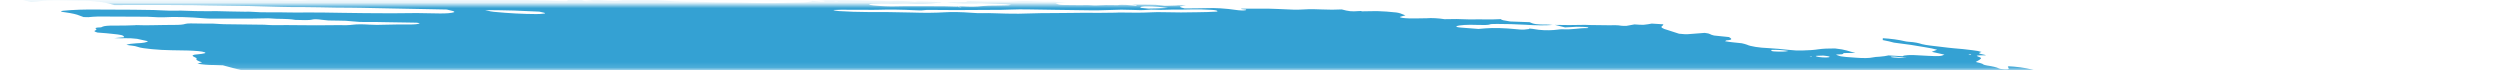 <svg width="463" height="13" viewBox="0 0 463 13" fill="none" xmlns="http://www.w3.org/2000/svg">
<mask id="mask0_618_1501" style="mask-type:alpha" maskUnits="userSpaceOnUse" x="0" y="0" width="463" height="13">
<rect y="0.867" width="462.536" height="12" fill="#C4C4C4"/>
</mask>
<g mask="url(#mask0_618_1501)">
<path d="M69.474 -1.672L70.605 -1.83L68.405 -2.057L69.459 -2.223C70.517 -2.221 71.887 -1.973 72.632 -2.105C72.723 -2.233 71.572 -2.274 71.278 -2.376C71.018 -2.48 70.806 -2.584 70.644 -2.686C71.22 -2.685 71.853 -2.66 72.506 -2.614C73.384 -2.537 74.245 -2.5 74.994 -2.506C76.527 -2.486 78.007 -2.506 79.673 -2.502L79.119 -2.81L81.266 -2.738C81.493 -2.714 81.765 -2.752 81.988 -2.723C83.849 -2.477 84.636 -2.611 85.53 -2.722C85.713 -2.751 85.933 -2.772 86.186 -2.786C88.668 -2.727 90.906 -2.383 93.142 -2.206C93.563 -2.161 93.966 -2.103 94.324 -2.036C95.101 -1.907 95.966 -1.801 96.839 -1.729C97.713 -1.657 98.566 -1.62 99.322 -1.623C100.993 -1.626 102.881 -1.54 104.804 -1.374C105.376 -1.319 105.948 -1.283 106.484 -1.268C107.02 -1.253 107.508 -1.259 107.917 -1.286L109.216 -1.11C109.78 -1.182 110.494 -1.221 111.316 -1.225C112.138 -1.23 113.051 -1.2 113.999 -1.137C115.009 -1.069 116.034 -1.023 117.082 -0.95C119.247 -0.812 121.353 -0.728 123.336 -0.7C126.289 -0.616 129.175 -0.552 132.154 -0.448C134.018 -0.397 135.834 -0.37 137.591 -0.365C139.696 -0.345 141.973 -0.25 144.312 -0.084C144.201 0.072 143.176 0.026 142.487 0.02C140.267 -0.005 137.994 -0.073 135.709 -0.123C134.68 -0.143 133.679 -0.15 132.712 -0.145C131.096 -0.152 129.392 -0.193 127.63 -0.269C124.846 -0.353 122.151 -0.393 119.573 -0.389C119.371 -0.383 119.186 -0.372 119.02 -0.356C118.986 -0.343 118.979 -0.326 119.001 -0.307C119.022 -0.288 119.071 -0.268 119.143 -0.249C119.215 -0.229 119.308 -0.211 119.412 -0.196C119.516 -0.181 119.628 -0.17 119.738 -0.163C120.762 -0.057 121.862 0.056 122.827 0.072C122.865 0.073 122.905 0.076 122.944 0.08C122.983 0.084 123.021 0.089 123.055 0.095C125.217 0.318 126.994 0.281 128.679 0.317C131.475 0.415 134.17 0.461 136.724 0.453C137.11 0.454 137.526 0.467 137.959 0.491C140.634 0.591 143.135 0.602 145.345 0.524C146.255 0.504 147.1 0.46 148.078 0.459C148.68 0.456 149.204 0.428 149.619 0.377C150.034 0.325 150.33 0.251 150.491 0.159C150.903 0.207 151.322 0.25 151.742 0.288C151.993 0.309 152.234 0.315 152.416 0.304C152.597 0.292 152.707 0.265 152.722 0.227C152.797 0.122 152.224 0.069 151.727 0.023C152.027 0.001 152.364 -0.013 152.732 -0.016C154.803 -0.04 157.025 -0.012 159.349 0.069C161.153 0.165 162.593 0.087 164.491 0.223C164.719 0.246 164.906 0.212 165.115 0.203C165.662 0.16 166.342 0.15 167.097 0.175C167.853 0.2 168.661 0.258 169.451 0.346C170.436 0.107 172.562 0.38 174.132 0.404C174.616 0.526 174.061 0.504 174.037 0.538C174.014 0.571 174.037 0.538 173.848 0.518C172.28 0.69 170.132 0.728 167.705 0.626C167.256 0.626 166.829 0.634 166.426 0.649C165.817 0.67 165.13 0.668 164.395 0.643C163.593 0.624 162.855 0.633 162.219 0.669C161.853 0.668 161.543 0.687 161.318 0.722C161.094 0.757 160.962 0.809 160.935 0.871C161.179 0.919 161.451 0.963 161.738 1.002C163.237 1.153 164.732 1.215 165.928 1.177C168.011 1.111 170.489 1.175 172.704 1.153C174.201 1.144 175.794 1.17 177.453 1.23C177.453 1.23 177.409 1.291 177.405 1.297C177.601 1.324 177.807 1.345 178.012 1.36C178.012 1.36 178.012 1.36 178.032 1.332C177.941 1.305 177.818 1.28 177.676 1.259L177.183 1.208C177.518 1.195 177.831 1.156 178.181 1.18C178.917 1.225 179.62 1.244 180.248 1.235C180.877 1.227 181.417 1.192 181.837 1.133C182.582 1.057 183.508 1.022 184.556 1.031C185.359 1.023 186.133 1.005 186.874 0.977C186.874 0.977 186.922 0.911 187.273 0.875C186.94 0.831 186.594 0.796 186.249 0.77C184.748 0.704 183.244 0.645 181.769 0.6C181.226 0.595 180.715 0.603 180.247 0.623C178.949 0.645 177.492 0.613 175.959 0.527C175.959 0.527 175.655 0.496 175.503 0.48C175.934 0.333 177.417 0.48 178.017 0.381C178.382 0.383 179.024 0.395 179.002 0.369C178.952 0.334 178.946 0.302 178.985 0.274C179.023 0.246 179.105 0.224 179.225 0.209C179.345 0.194 179.499 0.186 179.677 0.187C179.855 0.187 180.052 0.196 180.254 0.211C181.943 0.297 183.533 0.32 184.928 0.281C185.456 0.282 186.049 0.307 186.574 0.313C186.895 0.321 187.188 0.317 187.437 0.301C188.705 0.184 190.411 0.176 192.3 0.277C193.212 0.313 194.065 0.318 194.813 0.291C195.346 0.286 195.572 0.369 195.951 0.408L197.562 0.491L195.493 0.594C195.936 0.831 196.287 0.909 197.009 0.923C198.063 0.946 199.089 0.956 200.082 0.953C200.816 0.952 201.423 0.901 202.417 0.991C202.592 1.006 202.761 1.011 202.895 1.005C204.06 0.924 205.461 0.906 207.005 0.951C207.804 0.8 209.166 0.946 210.426 1.064C210.832 0.951 210.095 0.899 209.656 0.83C210.71 0.837 211.771 0.833 212.858 0.849C213.186 0.843 213.559 0.854 213.951 0.879C214.342 0.905 214.74 0.946 215.114 0.998C215.296 1.032 215.515 1.057 215.727 1.069C215.938 1.081 216.125 1.078 216.249 1.061C216.814 1.012 217.718 1.058 218.184 0.974C218.35 0.955 218.587 0.952 218.853 0.967C219.119 0.981 219.396 1.011 219.635 1.052C219.373 1.065 219.14 1.085 218.941 1.112C218.227 1.2 218.489 1.346 219.396 1.559C220.789 1.547 222.211 1.551 223.502 1.511C224.221 1.475 225.103 1.486 226.048 1.543C226.992 1.6 227.962 1.701 228.849 1.835C229.17 1.886 229.535 1.922 229.873 1.934C230.211 1.947 230.497 1.936 230.673 1.903C230.782 1.866 230.816 1.818 230.772 1.764L229.861 1.67C229.861 1.67 229.897 1.62 229.905 1.609L231.214 1.601C231.906 1.601 232.628 1.615 233.283 1.611C234.244 1.583 235.341 1.599 236.507 1.657C237.582 1.716 238.639 1.762 239.668 1.792C240.664 1.823 241.386 1.724 242.333 1.708C243.05 1.696 243.838 1.709 244.668 1.746C246.101 1.811 247.417 1.811 248.494 1.746C249.751 2.097 250.362 2.154 251.529 2.059L252.077 2.032L252.227 2.107L252.646 2.09C253.43 2.076 254.214 2.061 255.032 2.056C256.17 2.088 257.398 2.176 258.597 2.31C258.824 2.333 259.134 2.413 259.334 2.475C259.534 2.538 259.97 2.726 260.29 2.849C259.941 2.938 259.554 3.024 259.277 3.126C259.25 3.144 259.252 3.165 259.285 3.188C259.318 3.21 259.381 3.234 259.467 3.257C259.554 3.28 259.663 3.301 259.784 3.319C259.906 3.337 260.038 3.352 260.168 3.362C260.423 3.382 260.675 3.396 260.913 3.403C262.085 3.413 263.207 3.405 264.269 3.378C264.656 3.34 265.187 3.336 265.777 3.368C266.366 3.399 266.981 3.464 267.524 3.553C268.913 3.5 270.527 3.515 272.254 3.598C274.082 3.548 276.289 3.65 277.996 3.539C277.956 3.595 278.133 3.691 278.378 3.746C278.767 3.83 279.207 3.907 279.68 3.976L283.29 4.109C283.425 4.177 283.594 4.247 283.794 4.316C283.931 4.371 284.17 4.424 284.46 4.466C284.75 4.507 285.068 4.532 285.347 4.536C286.066 4.556 286.668 4.511 287.525 4.623C286.206 4.729 284.426 4.715 282.505 4.583C280.699 4.483 278.962 4.433 277.358 4.435C276.83 4.434 276.133 4.44 275.968 4.501C275.602 4.672 274.644 4.645 273.527 4.613C272.649 4.579 271.847 4.583 271.187 4.625C270.527 4.667 270.028 4.746 269.731 4.855C269.656 4.961 269.836 5.051 270.606 5.112L273.81 5.359C274.282 5.327 274.73 5.29 275.152 5.247C275.863 5.189 276.741 5.174 277.717 5.201C278.693 5.228 279.742 5.297 280.781 5.403C281.312 5.458 281.843 5.512 282.228 5.486C282.566 5.457 282.877 5.421 283.159 5.379C283.216 5.352 283.239 5.32 283.226 5.285C283.431 5.301 283.635 5.322 283.833 5.347C285.415 5.642 286.64 5.637 287.753 5.56C288.054 5.538 288.283 5.502 288.588 5.473C288.893 5.445 289.001 5.408 289.278 5.419C291.49 5.516 292.126 5.193 293.99 5.206C294.081 5.193 294.137 5.175 294.154 5.151C294.17 5.128 294.147 5.101 294.085 5.072C293.953 5.047 293.801 5.025 293.642 5.008C293.483 4.992 293.322 4.982 293.175 4.979C292.317 4.937 291.56 4.95 291.032 5.015C290.658 5.041 290.263 5.062 289.847 5.078L287.981 4.61C289.789 4.653 291.499 4.653 293.071 4.61C293.414 4.585 293.995 4.627 294.478 4.635L298.029 4.679C298.759 4.682 299.382 4.609 300.4 4.78C300.4 4.78 301.073 4.807 301.252 4.784C301.431 4.761 302.227 4.616 302.701 4.521C303.252 4.548 304.014 4.621 304.357 4.597C304.957 4.537 305.475 4.46 305.904 4.368L308.05 4.5C308.047 4.617 307.969 4.726 307.816 4.828C307.649 4.926 307.655 5.043 307.833 5.17C308.011 5.298 308.357 5.431 308.842 5.561L310.96 6.245C311.306 6.291 311.674 6.321 312.015 6.333C312.357 6.345 312.654 6.337 312.868 6.31C313.779 6.231 314.8 6.169 315.712 6.09C316.887 6.211 316.585 6.407 317.44 6.578L320.209 6.864C320.631 7.128 321.061 7.382 319.777 7.47C319.522 7.486 319.694 7.587 319.46 7.629C320.459 7.827 321.557 7.887 322.569 8.009C322.968 8.097 323.302 8.19 323.554 8.284C323.831 8.425 324.393 8.569 325.117 8.685C325.842 8.801 326.672 8.88 327.428 8.904C328.696 8.978 329.994 9.09 331.264 9.234C331.698 9.284 332.144 9.32 332.572 9.341C333 9.361 333.4 9.365 333.745 9.352C334.974 9.329 336.014 9.252 336.798 9.123C337.573 9.015 338.618 8.962 339.838 8.971C341.924 9.186 342.345 9.51 343.607 9.796L341.427 9.828C341.347 9.939 341.492 10.079 340.598 10.077C339.704 10.074 340.157 10.181 340.447 10.288C340.549 10.342 340.749 10.398 341.012 10.445C341.274 10.493 341.584 10.53 341.889 10.55L343.745 10.688C344.404 10.74 345.041 10.762 345.586 10.752C346.132 10.742 346.566 10.7 346.84 10.63C347.154 10.564 347.587 10.52 348.114 10.499C348.785 10.445 349.336 10.365 349.749 10.261L352.369 10.412C352.481 10.308 352.841 10.235 353.388 10.206C353.936 10.176 354.638 10.192 355.375 10.25L357.141 10.343C359.105 10.444 359.536 10.411 360.111 10.117L357.756 9.594C358.098 9.456 358.429 9.335 358.759 9.214C358.172 9.041 357.39 8.878 356.49 8.741C355.651 8.593 354.788 8.451 353.904 8.313C352.946 8.172 351.934 8.05 350.744 7.892C350.536 7.84 350.234 7.75 349.849 7.662C349.463 7.577 349.06 7.494 348.642 7.412C348.722 7.301 348.793 7.201 348.641 7.072C349.373 7.113 350.131 7.185 350.844 7.281C351.557 7.378 352.204 7.496 352.726 7.624C352.813 7.647 352.921 7.668 353.041 7.687C353.161 7.706 353.291 7.721 353.422 7.732C354.71 7.811 355.325 7.976 355.955 8.178C356.378 8.281 356.925 8.373 357.518 8.441C358.656 8.558 359.77 8.709 360.858 8.839C361.191 8.882 361.537 8.918 361.882 8.944C363.019 9.029 364.164 9.147 365.258 9.292C365.615 9.329 365.957 9.378 366.257 9.435C366.556 9.492 366.804 9.555 366.979 9.619C366.708 9.689 366.562 9.778 366.55 9.879C366.502 9.946 367.301 10.082 367.679 10.181C368.056 10.28 367.316 10.233 367.064 10.243C366.033 10.262 365.842 10.302 366.459 10.521C366.666 10.59 366.803 10.659 366.862 10.723C366.921 10.788 366.9 10.847 366.802 10.897C366.656 11.103 366.21 11.272 365.904 11.473C366.379 11.606 367.174 11.747 367.261 11.912C367.302 11.948 367.39 11.987 367.518 12.024C367.646 12.062 367.81 12.099 368 12.131C368.499 12.201 368.953 12.284 369.327 12.374C369.7 12.464 369.983 12.559 370.153 12.652C370.209 12.69 370.344 12.73 370.531 12.765C370.717 12.8 370.942 12.826 371.16 12.839C371.42 12.855 371.653 12.853 371.811 12.833C371.969 12.814 372.039 12.779 372.007 12.735C372.014 12.653 371.979 12.568 371.904 12.48C371.948 12.419 371.991 12.357 371.819 12.256C372.597 12.293 373.413 12.367 374.179 12.47C374.945 12.574 375.633 12.702 376.166 12.841C376.755 12.986 377.299 13.137 377.952 13.306C377.817 13.495 377.817 13.495 379.208 13.83L386.582 13.993L388.094 14.214C389.503 14.408 389.839 14.394 390.724 14.295L391.32 14.201C392.572 14.33 394.013 14.478 394.796 14.237C395.05 14.394 395.216 14.447 395.158 14.471C394.784 14.704 394.135 14.901 393.236 15.055C393.007 15.091 392.845 15.146 392.578 15.178C391.717 15.36 391.517 15.641 392.019 15.963C392.269 16.105 392.631 16.252 393.095 16.396C392.416 16.597 391.517 16.764 390.422 16.891C389.493 16.99 388.727 17.122 388.148 17.284C387.628 17.447 386.848 17.57 385.855 17.645C385.351 17.677 384.984 17.739 384.789 17.827C384.731 18.065 384.864 18.319 385.186 18.585C385.246 18.666 385.418 18.753 385.689 18.84C385.959 18.927 386.319 19.011 386.743 19.086C386.743 19.086 386.946 19.142 387.044 19.177C387.126 19.464 386.82 19.718 386.148 19.92C386.038 19.978 385.813 20.019 385.497 20.04C385.18 20.061 384.785 20.061 384.353 20.04C383.442 20.006 382.59 20.001 381.708 19.982C380.757 19.955 379.92 19.976 379.284 20.044C378.648 20.112 378.237 20.224 378.094 20.368C378.085 20.409 378.057 20.448 378.011 20.485C377.984 20.504 377.97 20.524 377.968 20.546L379.993 21.017L377.702 21.205C377.567 21.395 378.667 21.508 379.218 21.648L378.878 21.727C378.439 21.771 377.848 21.686 377.313 21.637L376.782 21.582L376.718 21.671C376.388 21.793 375.182 21.656 374.712 21.745C374.241 21.834 374.577 21.934 375.282 22.031C375.772 22.103 376.298 22.16 376.821 22.198C377.343 22.236 377.849 22.255 378.3 22.252C378.569 22.243 378.792 22.221 378.956 22.189C379.907 22.05 380.958 21.931 382.1 21.832C382.976 21.743 384.073 21.705 385.314 21.721C385.678 21.715 386.117 21.736 386.554 21.781C386.991 21.826 387.398 21.892 387.703 21.968L388.346 21.98C388.346 21.98 388.697 22.058 388.648 22.071C388.403 22.302 388.687 22.585 389.458 22.877L388.788 22.904C387.83 22.877 388.437 23.053 388.294 23.139C387.614 23.123 386.729 23.05 386.407 23.16L385.924 23.152L386.113 23.171L386.343 23.135L387.243 23.3C386.817 23.327 386.508 23.361 386.131 23.376C385.922 23.389 385.757 23.412 385.643 23.443C385.53 23.475 385.471 23.514 385.471 23.559C385.472 23.628 385.36 23.686 385.145 23.728C384.93 23.769 384.62 23.793 384.243 23.797C383.794 23.798 383.537 23.873 383.274 23.9L384.418 24.352C384.418 24.352 383.849 24.294 384.159 24.373L384.198 24.318L384.891 24.431C385.39 24.53 385.74 24.554 386.034 24.483C386.329 24.412 386.262 24.506 386.404 24.479C386.352 24.552 386.031 24.602 385.756 24.645C385.438 24.679 385.079 24.704 384.685 24.72C385.395 25.038 385.429 25.048 384.392 25.132C383.355 25.216 383.713 25.343 382.845 25.36C381.977 25.378 382.964 25.594 383.545 25.636C383.975 25.663 384.414 25.706 384.832 25.762C385.249 25.817 385.635 25.884 385.962 25.957L385.788 26.201C385.533 26.181 385.277 26.155 385.03 26.123C384.189 25.989 383.424 25.862 382.676 25.94L383.032 26.126L380.422 26.018C380.49 26.158 380.888 26.317 381.532 26.461C381.435 26.541 381.375 26.624 381.354 26.712C381.31 26.773 381.052 26.734 380.885 26.741C380.287 26.751 379.796 26.793 379.456 26.862C379.116 26.931 378.936 27.025 378.934 27.137C378.866 27.232 379.785 27.428 380.36 27.421C381.794 27.44 383.346 27.513 384.93 27.636C385.895 27.652 386.032 27.403 387.621 27.573C387.652 27.688 387.449 27.781 387.041 27.838C386.633 27.895 386.043 27.913 385.36 27.889C385.748 28.144 387.899 28.211 387.995 28.477C387.459 28.458 386.886 28.414 386.333 28.349C385.78 28.283 385.265 28.199 384.84 28.104C384.749 28.081 384.634 28.059 384.506 28.042C384.378 28.024 384.241 28.011 384.109 28.003C383.976 27.995 383.852 27.993 383.747 27.998C383.643 28.002 383.562 28.012 383.511 28.027C383.809 28.123 384.137 28.235 384.51 28.339C384.884 28.443 384.974 28.488 385.243 28.51C387.254 28.717 388.209 29.091 389.948 29.336C390.404 29.383 390.46 29.532 390.065 29.515C389.689 29.498 389.349 29.5 389.082 29.521C388.816 29.542 388.633 29.581 388.555 29.634C388.264 29.695 387.9 29.744 387.475 29.779C389.258 30.162 391.385 30.501 393.655 30.763C394.085 30.814 394.533 30.846 394.934 30.853C396.201 30.853 397.546 30.884 398.941 30.943C399.436 30.96 399.893 30.958 400.288 30.939C401.582 30.893 402.61 30.993 403.549 31.275L405.104 31.722C405.052 31.794 404.792 31.875 404.591 31.986L405.805 32.224L415.071 31.675L416.932 32.207L419.599 32.177C419.804 32.193 420.009 32.214 420.206 32.24C420.745 32.397 421.167 32.548 421.753 32.698C422.338 32.848 423.383 32.866 424.113 33.043C424.842 33.219 425.572 33.223 426.474 33.328C426.559 33.465 426.471 33.588 426.217 33.69C426.134 33.806 425.675 33.879 425.596 33.99C425.605 34.102 425.434 34.198 425.1 34.268C424.766 34.337 424.279 34.38 423.683 34.39C422.013 34.629 420 34.8 417.704 34.896C417.502 34.903 417.335 34.919 417.212 34.944C417.09 34.968 417.015 35 416.992 35.038C416.995 35.147 416.842 35.241 416.544 35.314C416.246 35.386 415.81 35.435 415.269 35.457C415.124 35.462 415.016 35.475 414.956 35.497C414.75 35.511 414.601 35.537 414.521 35.573C414.442 35.609 414.435 35.655 414.503 35.704C414.57 35.754 414.708 35.806 414.904 35.856C415.1 35.906 415.348 35.952 415.623 35.989C416.021 36.05 416.428 36.108 416.843 36.163C416.819 36.196 416.408 36.202 416.468 36.232C416.63 36.328 416.668 36.418 416.578 36.495C416.488 36.571 416.273 36.633 415.949 36.674L418.164 37.452C419.508 37.56 420.827 37.742 421.87 37.965C421.871 38.002 421.811 38.032 421.696 38.054C421.58 38.076 421.413 38.088 421.212 38.089C420.671 38.105 420.161 38.136 419.578 38.153C419.222 38.166 418.926 38.195 418.707 38.238C418.487 38.281 418.349 38.337 418.301 38.404L419.601 38.693C419.184 38.763 418.875 38.797 418.6 38.84C418.756 38.931 419.024 39.026 419.384 39.115C419.743 39.205 420.185 39.289 420.674 39.359C420.805 39.373 420.939 39.384 421.067 39.39C421.196 39.396 421.317 39.398 421.422 39.394C422.429 39.295 423.607 39.47 424.751 39.636C425.895 39.802 426.517 39.901 427.361 40.03L428.977 40.048C429.386 40.109 429.751 40.18 430.043 40.257C430.335 40.334 430.545 40.413 430.658 40.49C430.57 40.612 429.804 40.545 429.347 40.557C428.263 40.634 426.838 40.617 425.309 40.511C424.929 40.472 424.54 40.504 424.171 40.508C423.375 40.523 422.61 40.548 421.879 40.582C421.398 40.614 420.949 40.653 420.533 40.7C420.422 40.856 422.169 40.976 421.178 41.053C421.519 41.088 421.647 41.137 421.822 41.12C422.947 41.221 424.054 41.271 425.017 41.264C426.865 41.242 428.963 41.313 431.139 41.471C433.489 41.634 435.743 41.703 437.715 41.671C438.466 41.669 439.305 41.703 440.169 41.769C441.189 41.86 442.202 41.918 443.143 41.938C443.454 41.939 443.801 41.954 444.155 41.983C444.509 42.013 444.861 42.055 445.181 42.106C445.153 42.145 444.848 42.173 444.916 42.192C445.889 42.484 446.284 42.787 447.781 43.085C448.805 43.191 449.981 43.312 450.651 43.172C451.321 43.032 451.081 42.911 449.748 42.553C450.037 42.548 450.385 42.565 450.732 42.6C451.079 42.636 451.401 42.689 451.644 42.749L452.797 43.017L453.836 43.273C453.745 43.401 453.673 43.501 453.598 43.607C453.479 43.719 453.61 43.856 453.971 43.998C454.189 44.075 454.379 44.153 454.539 44.23C455.188 44.537 455.376 44.827 455.082 45.068C454.518 45.414 453.733 45.733 452.735 46.02C451.681 46.3 451.104 46.652 450.236 46.957C449.793 47.096 449.255 47.22 448.628 47.329C447.438 47.57 446.134 47.8 444.94 48.047C443.746 48.295 442.399 48.472 441.073 48.676C439.099 48.918 436.965 49.127 434.684 49.301C433.272 49.454 431.822 49.603 430.516 49.779C428.974 49.978 427.162 50.12 425.126 50.203C423.327 50.302 421.72 50.449 420.336 50.641C420.19 50.661 420.076 50.688 419.995 50.719C419.746 50.914 419.047 51.052 418.006 51.111C418.069 51.169 418.15 51.227 418.248 51.285C418.393 51.356 418.423 51.421 418.334 51.474C418.246 51.527 418.043 51.564 417.753 51.581C416.92 51.629 416.228 51.712 415.707 51.824C415.516 51.852 415.397 51.893 415.361 51.944C415.325 51.994 415.373 52.052 415.501 52.113C415.614 52.176 415.622 52.234 415.525 52.279C415.427 52.324 415.228 52.355 414.954 52.367C414.249 52.427 413.494 52.475 412.694 52.511C410.992 52.59 409.012 52.589 406.874 52.508C406.647 52.484 406.417 52.52 406.152 52.493C404.64 52.402 403.236 52.388 402.109 52.453C400.789 52.478 399.408 52.473 398.016 52.484C396.004 52.477 394.148 52.524 392.5 52.626C390.616 52.528 389.557 52.699 387.967 52.703C386.499 52.72 385.108 52.762 383.806 52.829C381.707 52.917 379.617 52.994 377.549 53.098C375.608 53.147 373.822 53.241 372.219 53.378C371.605 53.44 370.493 53.344 370.075 53.474C369.656 53.604 368.812 53.588 368.13 53.632L365.978 53.738C365.608 53.764 365.201 53.78 364.763 53.786C362.762 53.795 361.376 53.968 359.519 54.004L359.329 53.984C356.032 54.242 352.258 54.384 348.119 54.405C345.701 54.484 343.058 54.481 340.492 54.539C339.88 54.655 338.435 54.512 337.668 54.618C336.9 54.724 335.647 54.654 334.657 54.672C333.668 54.689 332.7 54.733 331.643 54.731C330.724 54.732 329.949 54.779 329.387 54.869C328.104 55.017 326.54 55.105 324.766 55.127C322.418 55.166 320.197 55.253 317.809 55.234C317.843 55.342 317.697 55.434 317.385 55.501C317.073 55.567 316.606 55.606 316.033 55.612C313.48 55.654 311.164 55.761 308.576 55.793L307.884 55.793L300.145 55.855C298.06 55.867 296.051 55.887 293.925 55.901C293.128 55.819 293.109 55.96 292.558 55.933C292.404 55.864 292.222 55.833 291.951 55.871L291.892 55.954L283.06 56.065C279.602 56.146 275.965 56.17 272.179 56.138C271.281 56.146 270.442 56.173 269.677 56.22C268.968 56.237 268.229 56.245 267.463 56.243C266.427 56.222 265.416 56.211 264.432 56.211C261.845 56.243 259.129 56.225 256.296 56.202C253.463 56.179 251.316 56.22 248.794 56.217C247.086 56.214 245.386 56.2 243.619 56.167C242.774 56.152 241.735 56.069 240.86 56.038C239.986 56.008 239.701 56.008 239.586 56.056C239.205 56.19 238.249 56.103 237.485 56.09C235.994 56.068 235.783 56.022 235.378 55.676L237.207 55.566C237.655 55.531 238.219 55.524 238.844 55.548C239.469 55.572 240.134 55.624 240.775 55.701C241.027 55.734 241.291 55.76 241.551 55.777C241.811 55.795 242.062 55.804 242.29 55.803C244.135 55.785 245.955 55.745 247.728 55.713L247.987 55.692L248.004 55.383C247.769 55.353 247.526 55.328 247.283 55.309L238.388 55.108C236.346 55.059 234.227 54.948 232.224 54.903C230.22 54.858 229.141 54.83 227.586 54.783C226.93 54.757 226.261 54.721 225.585 54.678C225.624 54.649 225.646 54.617 225.652 54.584C225.688 54.534 225.735 54.467 225.447 54.413C225.134 54.338 224.714 54.273 224.273 54.233C223.859 54.206 223.457 54.191 223.084 54.188C221.28 54.162 219.219 53.999 217.342 53.733L216.686 53.91C213.867 53.811 211.005 53.713 208.06 53.618C207.47 53.592 206.851 53.543 206.249 53.473C205.604 53.407 205.011 53.268 204.333 53.192C203.662 53.138 202.996 53.095 202.347 53.065C202.522 53.02 202.754 52.983 203.034 52.957C203.31 52.948 203.511 52.919 203.608 52.876C203.705 52.832 203.693 52.775 203.574 52.714C203.364 52.609 203.272 52.51 203.728 52.497C204.15 52.473 204.452 52.421 204.599 52.347C204.745 52.273 204.73 52.181 204.554 52.08C204.477 52.022 204.423 51.964 204.392 51.908L204.202 51.889C203.576 51.681 202.327 51.606 201.43 51.436C201.007 51.386 200.569 51.358 200.185 51.355C199.193 51.319 198.228 51.303 197.202 51.257C196.712 51.236 196.199 51.197 195.695 51.143C194.974 51.069 194.898 51.061 194.48 50.791C195.13 50.796 195.645 50.755 195.938 50.677C196.231 50.598 196.285 50.486 196.09 50.36C195.554 50.084 194.988 49.792 192.562 49.596C193.353 49.586 194.114 49.567 194.843 49.538C195.054 49.532 195.213 49.512 195.297 49.48C195.381 49.449 195.387 49.407 195.313 49.361C195.24 49.315 195.09 49.267 194.885 49.223C194.68 49.18 194.429 49.142 194.166 49.116C192.886 48.96 191.551 48.855 190.31 48.814C189.264 48.796 188.321 48.806 187.1 48.806L185.658 48.657C185.682 48.624 185.47 48.578 185.524 48.56C185.89 48.389 186.294 48.221 186.71 48.037C186.046 47.938 185.47 47.818 185.049 47.691C184.628 47.564 184.379 47.436 184.33 47.32C184.295 47.285 184.304 47.253 184.358 47.227C184.412 47.201 184.509 47.18 184.643 47.167C185.022 47.145 185.315 47.102 185.499 47.042C185.683 46.983 185.752 46.907 185.703 46.822L184.582 46.51C181.207 46.287 177.893 46.127 174.701 46.035L171.82 45.965C171.472 45.881 171.58 45.844 171.907 45.842C172.234 45.84 173.154 45.863 173.797 45.876C174.351 45.892 174.844 45.881 175.227 45.844C175.61 45.808 175.87 45.746 175.982 45.665L175.015 45.309C175.062 45.242 175.129 45.147 175.654 45.154C176.013 45.146 176.277 45.112 176.404 45.058C176.531 45.004 176.514 44.933 176.355 44.856C176.331 44.8 176.367 44.749 176.462 44.705C177.238 44.702 178.01 44.704 178.714 44.687C179.042 44.681 179.319 44.66 179.526 44.626C179.733 44.592 179.866 44.545 179.915 44.488C179.94 44.433 179.878 44.37 179.734 44.304C179.59 44.238 179.367 44.172 179.084 44.11C177.981 44.033 176.971 44.032 176.277 44.107C176.03 44.166 175.633 44.198 175.137 44.199C174.642 44.2 174.073 44.17 173.504 44.114C172.853 44.048 172.203 44.02 171.671 44.033C171.14 44.046 170.761 44.1 170.604 44.185C169.935 44.152 169.342 44.127 168.758 44.09C168.068 44.044 167.416 44.031 166.872 44.051C166.002 44.066 165.064 44.057 164.081 44.026C161.245 43.949 158.406 43.877 155.66 43.845C154.934 43.836 154.305 43.86 153.587 43.84C152.869 43.82 152.3 43.875 151.402 43.764C151.231 43.747 151.059 43.736 150.899 43.732C150.739 43.728 150.597 43.731 150.482 43.741C148.905 43.828 147.055 43.841 145.042 43.777C142.284 43.762 139.425 43.718 136.664 43.708C135.854 43.717 135.088 43.739 134.376 43.777C133.833 43.799 133.265 43.814 132.674 43.822C132.221 43.829 131.788 43.808 131.864 43.93C131.941 44.051 131.262 43.975 130.871 43.953C129.527 43.894 128.154 43.814 126.766 43.715C125.398 43.606 124.058 43.544 122.826 43.529C121.937 43.521 121.019 43.552 119.875 43.386C119.918 43.325 119.962 43.264 120.211 43.2C119.278 43.024 118.213 42.873 117.105 42.759C115.997 42.645 114.878 42.571 113.839 42.543L112.407 42.211C112.054 42.172 111.694 42.143 111.349 42.127C111.003 42.111 110.679 42.107 110.397 42.117C110.179 42.122 109.913 42.109 109.648 42.082C109.384 42.055 109.138 42.014 108.956 41.968C108.684 41.91 108.352 41.859 108.001 41.823C107.65 41.787 107.296 41.767 106.984 41.765C106 41.729 104.949 41.645 103.94 41.523C103.678 41.451 103.514 41.377 103.468 41.31C103.422 41.242 103.496 41.184 103.681 41.144C103.979 41.072 104.146 40.98 104.173 40.874C104.199 40.768 104.084 40.65 103.835 40.527C103.707 40.451 103.665 40.38 103.709 40.317C103.754 40.254 103.886 40.2 104.096 40.159C104.881 39.972 104.671 39.866 103.387 39.555C103.178 39.503 102.927 39.454 102.648 39.412C102.37 39.37 102.071 39.336 101.77 39.31C101.063 39.26 100.366 39.222 99.692 39.198C99.313 39.159 98.924 39.19 98.487 39.175C96.302 39.099 95.982 38.977 95.274 38.712L94.758 38.522C93.802 38.368 92.756 38.239 91.696 38.147C90.635 38.054 89.587 37.999 88.627 37.985C88.245 37.984 87.806 37.958 87.377 37.91C85.982 37.764 84.569 37.664 83.232 37.614C82.398 37.587 81.5 37.515 80.645 37.407C79.79 37.3 79.014 37.162 78.41 37.01C77.868 36.873 77.159 36.749 76.382 36.657C75.471 36.563 75.387 36.453 75.895 36.368C76.403 36.283 77.255 36.174 78.011 36.085C78.273 36.054 78.436 36.005 78.481 35.942C78.526 35.879 78.451 35.805 78.264 35.729C78.144 35.597 78.123 35.473 78.202 35.358C78.244 35.31 78.215 35.255 78.117 35.197C78.019 35.139 77.853 35.08 77.632 35.022C77.411 34.964 77.139 34.909 76.835 34.862C76.531 34.815 76.201 34.775 75.869 34.747C74.465 34.602 73.1 34.462 71.669 34.356C71.069 34.306 70.47 34.244 69.886 34.172C68.691 33.994 67.413 33.846 66.125 33.737C65.514 33.688 64.917 33.603 64.462 33.5C63.028 33.221 61.707 32.929 60.523 32.628C60.237 32.534 59.864 32.443 59.426 32.36C58.988 32.277 58.494 32.203 57.977 32.144C57.559 32.101 57.22 32.007 56.898 31.944C56.665 31.797 56.64 31.663 56.826 31.551C57.012 31.44 57.403 31.356 57.962 31.307C58.493 31.248 58.989 31.18 59.448 31.107C60 31.049 60.657 31.014 61.395 31.004C62.267 30.972 62.913 30.883 63.247 30.747C60.857 30.5 58.585 30.147 56.49 30.229L54.899 30.006C54.962 29.916 55.018 29.839 55.069 29.766C55.448 29.635 55.566 29.469 55.414 29.282C55.289 29.192 55.3 29.11 55.447 29.044C55.593 28.979 55.871 28.932 56.25 28.909C58.497 28.669 61.096 28.506 63.204 28.234C63.864 28.183 64.638 28.16 65.492 28.165C66.317 28.149 66.283 28.026 65.332 27.874C64.799 27.795 64.255 27.719 63.703 27.646C61.269 27.634 60.278 27.998 57.5 27.897L56.212 27.418C55.864 27.41 55.526 27.407 55.201 27.409L50.543 27.604C50.155 27.613 49.853 27.647 49.671 27.7C49.49 27.753 49.436 27.823 49.515 27.904C49.547 28.002 49.483 28.092 49.325 28.171C49.223 28.226 49.288 28.299 49.506 28.375C49.995 28.544 49.367 28.569 48.97 28.612C48.869 28.616 48.752 28.616 48.626 28.611C48.5 28.606 48.368 28.596 48.238 28.583C48.107 28.569 47.981 28.552 47.866 28.532C47.751 28.512 47.649 28.49 47.567 28.467C46.868 28.306 46.256 28.135 45.569 27.957C46.057 27.786 45.483 27.506 46.244 27.352C46.329 27.321 46.363 27.283 46.344 27.241C46.325 27.199 46.253 27.154 46.133 27.107C45.823 26.988 45.675 26.871 45.705 26.769C45.735 26.668 45.941 26.584 46.302 26.527L46.345 26.466C45.393 26.261 45.645 26.078 45.271 25.86L44.354 25.718C42.074 25.375 42.07 25.381 40.107 25.393C39.711 25.263 40.214 25.243 40.591 25.228L43.748 25.082C45.813 24.984 47.937 24.916 50.244 24.879C52.55 24.842 55.121 24.719 57.505 24.631C57.625 24.624 57.717 24.61 57.773 24.591C57.83 24.572 57.848 24.548 57.827 24.521C57.733 24.491 57.608 24.463 57.464 24.438C57.32 24.413 57.16 24.391 56.995 24.375C56.236 24.297 55.458 24.246 54.649 24.181L53.142 24.067L52.679 23.918C52.377 23.827 52.171 23.716 51.769 23.651C51.439 23.602 51.08 23.566 50.73 23.544C50.38 23.523 50.052 23.518 49.78 23.53C49.026 23.559 48.343 23.603 47.623 23.642C46.904 23.681 46.507 23.724 45.882 23.743C44.614 23.752 43.388 23.775 42.21 23.812C41.217 23.901 40.3 24.006 39.462 24.126C38.94 24.174 38.451 24.231 37.559 24.169C37.135 24.113 36.77 24.039 36.528 23.96C36.286 23.881 36.182 23.803 36.236 23.74C36.284 23.69 36.419 23.651 36.63 23.625C36.84 23.6 37.118 23.59 37.438 23.595C38.334 23.586 39.162 23.555 39.906 23.503C40.941 23.409 42.202 23.368 43.614 23.384C44.093 23.397 44.414 23.347 44.833 23.33C45.252 23.314 45.606 23.273 46.074 23.303C47.524 23.381 48.22 23.261 49.09 23.184C49.384 23.149 49.566 23.094 49.617 23.023C49.667 22.953 49.583 22.869 49.375 22.783C48.973 22.611 48.483 22.439 47.91 22.268C47.615 22.184 47.237 22.104 46.806 22.035C46.375 21.965 45.903 21.909 45.426 21.869C45.14 21.763 44.988 21.66 44.982 21.568C44.977 21.475 45.119 21.397 45.395 21.34C46.099 21.209 46.722 21.076 48.299 21.149C49.04 21.177 49.738 21.183 50.364 21.165C51.753 21.142 53.355 21.194 55.019 21.317C55.45 21.348 55.873 21.37 56.277 21.381C59.154 21.456 61.895 21.494 64.645 21.521C66.102 21.534 67.57 21.53 69.09 21.567C72.656 21.648 75.902 21.606 79.344 21.633C81.146 21.646 82.76 21.592 84.1 21.472C84.36 21.432 84.584 21.385 84.769 21.332C83.881 21.193 82.906 21.083 81.937 21.012C80.968 20.942 80.037 20.913 79.234 20.929C78.793 20.968 78.222 20.975 77.587 20.949C76.951 20.924 76.274 20.867 75.632 20.784L77.498 20.738C78.735 20.716 80.001 20.709 81.204 20.678C83.115 20.624 84.887 20.538 86.866 20.503C88.463 20.471 89.893 20.389 91.11 20.26C91.989 20.166 92.993 20.099 94.102 20.061C94.89 20.04 94.89 20.04 95.394 19.848C94.994 19.723 94.477 19.705 93.99 19.703C91.072 19.624 88.294 19.61 85.714 19.662C84.412 19.666 83.258 19.719 82.305 19.818C82.072 19.86 81.475 19.84 80.996 19.826C79.495 19.806 78.06 19.812 76.709 19.844C74.841 19.898 72.76 19.886 70.548 19.806C70.128 19.709 70.611 19.717 70.635 19.684C72.348 19.622 74.028 19.55 75.775 19.497C76.253 19.478 76.764 19.469 77.302 19.469C79.309 19.502 80.983 19.412 82.087 19.21C82.142 19.132 82.868 19.142 83.189 19.091C83.347 19.047 83.452 18.996 83.502 18.938C83.034 18.794 82.505 18.794 82.098 18.793C80.917 18.809 79.781 18.84 78.695 18.884C77.686 18.927 76.568 18.938 75.373 18.918C74.491 18.899 73.737 18.929 72.847 18.921C72.365 18.904 71.865 18.876 71.359 18.839C71.923 18.739 72.689 18.677 73.604 18.658C74.298 18.598 75.166 18.58 75.277 18.425C74.949 18.313 74.584 18.311 74.291 18.323C73.68 18.323 73.091 18.329 72.525 18.344C71.326 18.376 70.027 18.376 68.657 18.345C67.935 18.334 67.25 18.337 66.614 18.356C65.171 18.38 63.789 18.435 62.468 18.46C59.763 18.485 57.296 18.577 54.696 18.626C54.118 18.638 53.599 18.68 52.837 18.607C52.074 18.535 52.04 18.525 51.95 18.48C51.737 18.405 51.672 18.332 51.77 18.276C51.921 18.225 52.215 18.196 52.601 18.195C54.925 18.113 57.129 17.997 59.199 17.848C60.11 17.818 60.909 17.758 61.566 17.668C62.088 17.606 62.707 17.566 63.403 17.547C64.416 17.502 65.472 17.47 66.567 17.449C67.076 17.438 67.51 17.405 67.841 17.352C68.172 17.299 68.395 17.227 68.497 17.14L67.155 16.853C66.944 16.839 66.734 16.828 66.528 16.818L55.388 17.025L54.285 17.031C53.076 17.014 52.78 16.971 51.633 16.638C54.251 16.56 56.308 16.331 57.601 15.975C57.291 15.937 56.972 15.904 56.653 15.878C54.561 15.793 52.584 15.771 50.797 15.811C49.736 15.815 48.644 15.804 47.549 15.799C47.869 15.635 49.096 15.684 49.896 15.647C51.807 15.589 53.497 15.469 54.912 15.292C55.4 15.223 56.01 15.179 56.715 15.161C57.42 15.155 58.01 15.114 58.431 15.039C58.853 14.965 59.095 14.861 59.135 14.736C59.201 14.623 59.345 14.517 59.562 14.422C59.177 14.286 58.565 14.156 57.842 14.056C57.118 13.956 56.333 13.893 55.633 13.879C54.139 13.823 52.589 13.732 51.023 13.607C50.243 13.544 49.478 13.508 48.778 13.501C48.16 13.496 47.459 13.45 46.78 13.372C46.1 13.293 45.481 13.185 45.017 13.066C44.389 12.917 43.804 12.767 43.219 12.617C42.633 12.467 41.954 12.278 41.271 12.094C40.668 12.065 40.082 12.047 39.519 12.039C39.081 12.046 38.57 12.026 38.046 11.981C37.522 11.937 37.007 11.87 36.562 11.788C36.823 11.707 37.118 11.636 37.429 11.543C37.003 11.419 36.693 11.294 36.52 11.173C36.347 11.053 36.314 10.94 36.422 10.842C36.485 10.753 36.022 10.603 35.861 10.485C35.655 10.384 35.616 10.289 35.75 10.213C35.884 10.137 36.184 10.084 36.611 10.061C37.141 10.018 37.572 9.954 37.887 9.87C37.992 9.848 38.044 9.819 38.041 9.784C38.039 9.749 37.98 9.71 37.87 9.67C37.761 9.63 37.605 9.591 37.416 9.556C37.226 9.521 37.011 9.492 36.788 9.47C36.106 9.409 35.428 9.37 34.794 9.354C33.702 9.325 32.656 9.307 31.657 9.3C30.553 9.288 29.324 9.219 28.095 9.1C26.995 8.986 26.009 8.884 25.471 8.668C24.933 8.451 24.073 8.458 23.412 8.3C23.784 8.158 24.444 8.059 25.326 8.014C25.904 7.998 26.386 7.955 26.741 7.889C27.097 7.823 27.318 7.734 27.391 7.63L25.384 7.19C23.78 6.983 22.893 7.142 21.161 7.059L22.946 6.897C22.982 6.881 22.995 6.862 22.986 6.841C22.812 6.513 22.537 6.442 20.712 6.26L19.688 6.155L18.067 6.029C17.808 5.962 17.628 5.892 17.547 5.826C17.465 5.76 17.485 5.7 17.603 5.653C17.84 5.574 17.912 5.472 17.813 5.358C17.655 5.282 17.642 5.213 17.776 5.161C17.909 5.109 18.181 5.079 18.543 5.075C18.833 5.069 18.854 4.982 19.012 4.932C19.168 4.864 19.435 4.812 19.796 4.779C20.157 4.746 20.602 4.733 21.101 4.742C22.574 4.748 23.957 4.723 25.227 4.665L24.999 4.642C26.323 4.692 27.56 4.698 28.651 4.66C29.744 4.611 31.146 4.643 32.307 4.613C33.253 4.62 33.972 4.552 34.313 4.426C34.644 4.304 35.845 4.333 36.765 4.356C37.31 4.371 37.837 4.377 38.34 4.375C39.014 4.347 39.858 4.373 40.73 4.448C40.992 4.471 41.249 4.483 41.478 4.483C43.695 4.515 45.908 4.552 48.095 4.568C48.599 4.559 49.191 4.58 49.801 4.631C50.057 4.653 50.306 4.662 50.515 4.657C53.971 4.607 57.87 4.734 61.257 4.665C61.668 4.649 62.122 4.646 62.608 4.655C63.699 4.696 64.647 4.67 65.307 4.581C65.663 4.534 66.12 4.508 66.648 4.505C67.176 4.502 67.763 4.521 68.373 4.563C69.388 4.617 70.327 4.623 71.089 4.58C72.575 4.54 74.138 4.523 75.765 4.53C76.264 4.537 76.702 4.522 77.046 4.485C77.39 4.448 77.631 4.39 77.749 4.317C77.35 4.192 76.913 4.177 76.498 4.188C74.889 4.159 73.285 4.125 71.707 4.112C70.294 4.074 68.939 4.062 67.661 4.077C67.026 4.094 66.234 4.055 65.457 3.969C64.506 3.861 63.526 3.807 62.715 3.818C62.114 3.821 61.48 3.812 60.822 3.79C60.4 3.764 59.968 3.72 59.57 3.661C59.412 3.636 59.24 3.614 59.065 3.598C58.89 3.582 58.716 3.572 58.554 3.568C58.392 3.565 58.246 3.567 58.124 3.576C58.002 3.585 57.908 3.601 57.848 3.621C57.239 3.791 55.875 3.704 54.708 3.685C52.959 3.398 51.657 3.568 50.022 3.405C49.893 3.395 49.765 3.388 49.648 3.386C49.53 3.384 49.425 3.387 49.338 3.395C46.174 3.492 42.486 3.411 39.165 3.445C38.798 3.45 38.373 3.433 37.937 3.396C35.09 3.152 32.352 3.082 30.259 3.201C30.004 3.212 29.715 3.213 29.403 3.203C27.972 3.106 26.604 3.067 25.412 3.09C23.545 3.083 21.749 3.088 19.852 3.066C18.544 3.034 17.396 3.068 16.524 3.165C16.497 3.204 15.916 3.162 15.471 3.158C15.215 3.06 14.993 2.971 14.729 2.884C14.493 2.777 14.14 2.668 13.693 2.565C13.247 2.463 12.717 2.368 12.14 2.289C11.154 2.187 11.056 2.04 11.746 1.986C13.524 1.806 15.761 1.732 18.291 1.77C20.405 1.774 22.558 1.78 24.703 1.799C25.954 1.814 27.273 1.848 28.49 1.855C28.901 1.868 29.323 1.887 29.752 1.913C30.277 1.95 30.788 1.97 31.256 1.972C32.759 1.941 34.435 1.968 36.207 2.053C36.855 2.071 37.478 2.077 38.066 2.071C39.457 2.048 40.965 2.065 42.549 2.121C43.535 2.153 44.489 2.17 45.405 2.171C45.728 2.174 45.991 2.148 46.303 2.168C49.043 2.379 50.984 2.227 53.45 2.308C54.649 2.33 55.794 2.33 56.87 2.308C58.969 2.309 61.127 2.332 63.334 2.377C66.254 2.451 68.959 2.425 71.746 2.456C72.296 2.462 72.828 2.461 73.336 2.453C75.81 2.396 78.497 2.408 81.331 2.489C81.975 2.5 82.553 2.486 83.029 2.447C83.505 2.407 83.87 2.344 84.099 2.26C84.196 2.203 84.133 2.128 83.922 2.051C83.573 1.952 83.178 1.855 82.744 1.762L66.966 1.45C66.304 1.433 65.658 1.424 65.031 1.423C63.189 1.421 61.289 1.396 59.343 1.35C57.419 1.307 55.582 1.315 53.718 1.302C53.169 1.298 52.606 1.287 52.03 1.271C48.139 1.144 44.345 1.066 40.674 1.038C39.13 1.034 37.462 0.976 35.888 0.957C34.313 0.938 32.16 0.931 30.293 0.924L24.511 0.925C23.374 0.921 22.267 0.932 21.163 0.938C19.825 0.531 19.363 0.436 17.576 0.258C16.965 0.192 16.344 0.153 15.784 0.145C14.011 0.177 11.786 0.043 10.104 0.061C9.089 0.052 8.228 0.097 7.608 0.191C7.071 0.266 6.456 0.324 5.774 0.367C3.905 0.019 3.74 -0.207 5.146 -0.295C5.527 -0.316 6.052 -0.309 6.327 -0.353C6.485 -0.379 6.7 -0.394 6.956 -0.397C7.213 -0.399 7.502 -0.389 7.803 -0.368C8.752 -0.311 9.641 -0.297 10.381 -0.329C11.078 -0.371 11.932 -0.369 12.861 -0.324C13.544 -0.254 14.144 -0.353 14.734 -0.382C15.325 -0.411 15.809 -0.462 16.731 -0.385C16.9 -0.37 17.068 -0.36 17.221 -0.358C17.375 -0.356 17.51 -0.36 17.617 -0.371C18.608 -0.421 19.789 -0.416 21.067 -0.356C23.026 -0.297 24.864 -0.295 26.518 -0.349C27.507 -0.397 28.351 -0.482 29.016 -0.599C29.198 -0.639 29.467 -0.663 29.798 -0.668C31.462 -0.644 33.268 -0.551 35.1 -0.396C35.791 -0.334 36.48 -0.285 37.154 -0.25C38.539 -0.172 39.879 -0.129 41.133 -0.121C42.956 -0.119 44.854 -0.089 46.81 -0.031C48.017 0.001 49.18 0.013 50.286 0.005C51.422 0.001 52.635 0.025 53.897 0.078C55.153 0.122 56.259 0.097 57.083 0.007C57.354 -0.042 57.573 -0.099 57.735 -0.165C55.896 -0.379 53.995 -0.487 52.414 -0.469C51.813 -0.483 51.315 -0.469 50.682 -0.552L50.662 -0.524C50.536 -0.506 50.346 -0.502 50.128 -0.512C49.91 -0.522 49.68 -0.546 49.48 -0.58C49.556 -0.686 49.627 -0.786 49.679 -0.858C50.883 -0.845 52.053 -0.846 53.182 -0.861C54.134 -0.883 55.425 -0.696 56.249 -0.766C57.856 -0.678 58.879 -0.8 60.319 -0.764C61.76 -0.729 63.347 -0.614 64.787 -0.579C66.044 -0.559 67.265 -0.555 68.442 -0.566C68.849 -0.581 69.317 -0.578 69.819 -0.556C70.525 -0.514 71.181 -0.507 71.712 -0.535C72.244 -0.564 72.629 -0.627 72.825 -0.717C72.641 -0.802 72.393 -0.911 72.107 -1.024C72.633 -1.117 73.432 -1.156 74.385 -1.136L75.732 -1.14C76.089 -1.138 76.361 -1.163 76.494 -1.211C76.626 -1.258 76.608 -1.324 76.443 -1.396C73.889 -1.754 73.795 -1.794 71.921 -1.563L69.432 -1.67L69.474 -1.672ZM103.133 -0.686L102.944 -0.706L103.133 -0.686ZM413.252 37.489L413.209 37.55L413.256 37.483L413.673 37.526L413.701 37.487L413.252 37.489ZM352.678 10.665C352.088 10.598 351.492 10.537 350.895 10.481C350.739 10.473 350.592 10.471 350.468 10.476C350.344 10.48 350.246 10.492 350.183 10.509C350.135 10.576 350.469 10.622 350.772 10.654C351.155 10.696 351.546 10.723 351.904 10.731C352.263 10.74 352.577 10.73 352.813 10.703L353.156 10.678L352.678 10.665ZM48.941 26.937C49.33 26.948 49.698 26.95 50.037 26.942C51.541 26.888 52.981 26.81 54.523 26.76C56.468 26.633 58.704 26.581 61.146 26.607C62.1 26.619 62.906 26.578 63.47 26.488C63.807 26.439 64.243 26.411 64.75 26.405L71.206 26.258C71.605 26.228 71.95 26.185 72.233 26.131C71.664 26.072 71.284 26.033 71.057 26.01C70.585 26.003 70.179 26.021 69.88 26.062C69.559 26.131 69.016 26.158 68.36 26.138C67.697 26.122 67.051 26.113 66.425 26.112C65.242 26.115 64.05 26.13 62.863 26.139C62.401 26.33 61.038 26.243 59.871 26.224L58.969 26.233C56.022 26.332 53.206 26.468 50.536 26.641C50.02 26.671 49.575 26.717 49.216 26.78C49.081 26.829 49.037 26.89 49.089 26.958L48.9 26.939L48.941 26.937ZM180.571 45.224C181.286 45.237 182.03 45.264 182.794 45.304C183.382 45.345 183.955 45.37 184.492 45.378C187.498 45.421 190.631 45.52 193.849 45.674C194.269 45.697 194.674 45.708 195.046 45.708L197.679 45.668C198.509 45.647 198.525 45.624 197.921 45.329C197.42 45.272 196.913 45.219 196.404 45.173C196.1 45.141 195.607 45.09 195.492 45.138C194.788 45.269 193.505 45.184 192.426 45.157C189.301 45.085 186.078 44.98 182.923 44.894C182.256 44.873 181.61 44.862 180.992 44.862C180.608 44.857 180.258 44.866 179.956 44.886C179.868 44.889 179.795 44.895 179.74 44.905C179.685 44.914 179.651 44.928 179.64 44.943C179.629 44.959 179.641 44.977 179.675 44.996C179.709 45.015 179.764 45.035 179.838 45.053C180.096 45.119 180.394 45.182 180.722 45.24L180.571 45.224ZM203.461 2.383L206.54 2.348C206.909 2.344 207.222 2.305 207.617 2.321C209.725 2.375 211.676 2.36 213.389 2.277C213.972 2.244 214.654 2.237 215.398 2.258C217.675 2.319 219.823 2.321 221.784 2.265C223.052 2.254 224.238 2.216 225.325 2.152C225.409 2.138 225.461 2.117 225.478 2.093C225.495 2.069 225.477 2.042 225.424 2.013C225.41 1.995 225.373 1.975 225.315 1.956C225.257 1.936 225.179 1.917 225.087 1.9C224.995 1.882 224.891 1.867 224.782 1.855C224.673 1.843 224.561 1.834 224.455 1.83C223.082 1.744 221.778 1.714 220.65 1.742C219.605 1.776 218.479 1.786 217.291 1.772C216.153 1.768 215.382 1.88 213.977 1.795C213.382 1.767 212.858 1.776 212.492 1.821C211.756 1.895 210.729 1.899 209.594 1.832C208.914 1.799 208.265 1.784 207.67 1.789C206.228 1.814 204.849 1.863 203.513 1.91C203.092 1.921 202.64 1.923 202.166 1.915L195.474 1.822C193.866 1.794 192.261 1.76 190.683 1.746C189.392 1.717 188.191 1.726 187.122 1.773C185.982 1.823 184.739 1.843 183.415 1.833C181.36 1.86 179.317 1.87 177.081 1.867C175.654 1.869 174.194 1.862 172.703 1.84C171.949 1.811 171.309 1.834 170.906 1.905C170.661 1.963 170.084 1.916 169.605 1.902C167.051 1.772 164.655 1.741 162.586 1.812C162.322 1.823 162.031 1.827 161.722 1.824C159.729 1.822 157.664 1.806 155.75 1.806C155.247 1.811 154.773 1.826 154.334 1.851C154.381 1.891 154.515 1.934 154.708 1.972C154.901 2.01 155.138 2.039 155.371 2.053C157.18 2.165 158.928 2.224 160.539 2.228C163.221 2.214 166.031 2.246 168.939 2.323C171.195 2.402 173.253 2.385 174.958 2.275C176.291 2.193 178.025 2.224 179.863 2.363C180.649 2.429 181.412 2.455 182.048 2.439C182.66 2.416 183.362 2.422 184.113 2.454C185.697 2.516 187.22 2.545 188.652 2.54C190.053 2.517 191.359 2.455 192.798 2.436C194.236 2.417 196.427 2.428 198.2 2.396C199.974 2.364 201.727 2.359 203.461 2.383ZM75.907 -0.872C76.069 -0.699 76.644 -0.592 77.263 -0.547C79.396 -0.343 81.505 -0.256 83.236 -0.301C84.171 -0.364 85.417 -0.34 86.73 -0.234C88.258 -0.123 89.687 -0.105 90.764 -0.182C91.028 -0.195 91.23 -0.224 91.352 -0.265C91.376 -0.298 91.42 -0.359 91.427 -0.37C91.314 -0.399 91.176 -0.425 91.022 -0.447C90.868 -0.469 90.704 -0.486 90.541 -0.498L83.475 -0.694L82.244 -0.738C79.995 -0.851 77.852 -0.897 75.907 -0.872ZM89.805 1.851C90.908 2.132 90.912 2.127 91.477 2.191C94.202 2.458 96.926 2.601 99.324 2.606C99.857 2.605 100.309 2.578 100.642 2.527C100.814 2.52 100.923 2.498 100.946 2.465C100.969 2.433 100.904 2.393 100.765 2.354L99.888 2.156C98.296 2.07 96.726 2.002 95.189 1.952C93.399 1.893 91.812 1.891 89.957 1.867L89.805 1.851ZM180.438 43.981C181.466 44.367 181.47 44.362 183.19 44.461C184.389 44.532 185.552 44.574 186.645 44.585C187.979 44.597 189.348 44.618 190.679 44.636C191.004 44.648 191.279 44.638 191.452 44.608C191.624 44.577 191.681 44.528 191.612 44.47C191.437 44.407 191.164 44.346 190.837 44.297C190.509 44.248 190.147 44.214 189.809 44.2L189.083 44.191C188.201 44.172 187.285 44.143 186.433 44.139C185.88 44.155 185.24 44.142 184.562 44.102C183.884 44.063 183.187 43.996 182.525 43.909L180.438 43.981ZM95.292 -0.366C95.567 -0.299 95.877 -0.235 96.215 -0.175C97.524 -0.01 98.909 0.084 100.099 0.088C100.661 0.098 101.176 0.061 101.749 0.114C102.776 0.185 103.772 0.223 104.682 0.226C104.682 0.226 104.938 0.21 105.021 0.207L105.196 -0.038C104.765 -0.095 104.315 -0.141 103.868 -0.175C102.368 -0.24 100.893 -0.284 99.422 -0.334C97.952 -0.384 97.439 -0.407 96.477 -0.429C96.048 -0.417 95.651 -0.396 95.292 -0.366ZM62.794 30.067L64.758 30.568C65.394 30.611 65.987 30.619 66.449 30.59C66.91 30.561 67.214 30.497 67.315 30.408C67.477 30.366 67.493 30.303 67.36 30.234C67.227 30.165 66.956 30.094 66.603 30.036C66.263 29.967 65.875 29.905 65.463 29.855C65.051 29.804 64.623 29.765 64.207 29.741L62.794 30.067ZM79.145 27.572C77.861 27.487 76.632 27.453 75.553 27.471C74.874 27.52 73.953 27.505 72.98 27.426C71.21 27.27 69.503 27.227 68.221 27.306C68.221 27.306 68.173 27.373 67.956 27.392C67.738 27.412 68.6 27.459 68.79 27.478C70.181 27.526 71.58 27.563 72.789 27.58C73.54 27.579 74.334 27.595 75.157 27.627C76.291 27.676 77.365 27.692 78.34 27.674C78.34 27.674 78.717 27.66 79.141 27.578L79.145 27.572ZM216.321 1.475C215.708 1.381 215.042 1.304 214.375 1.251C213.708 1.197 213.056 1.169 212.469 1.167C212.019 1.163 211.655 1.187 211.435 1.238C211.214 1.289 211.15 1.363 211.251 1.448C211.707 1.495 212.313 1.557 212.655 1.593C213.838 1.589 214.847 1.544 216.321 1.475ZM331.167 9.427C330.675 9.351 330.133 9.293 329.602 9.259C329.072 9.226 328.575 9.218 328.168 9.237C327.958 9.245 328.1 9.332 328.065 9.382C328.042 9.393 328.042 9.407 328.066 9.423C328.089 9.438 328.136 9.454 328.2 9.469C328.264 9.484 328.344 9.498 328.43 9.509C328.517 9.519 328.607 9.527 328.692 9.53C329.226 9.563 329.73 9.572 330.159 9.558C330.589 9.544 330.929 9.507 331.152 9.449L331.167 9.427ZM338.862 10.513C338.786 10.468 338.624 10.421 338.406 10.381C338.188 10.341 337.928 10.31 337.674 10.295C337.226 10.293 336.818 10.305 336.467 10.332C336.086 10.352 336.36 10.482 336.875 10.559C337.094 10.59 337.327 10.614 337.556 10.629C337.786 10.645 338.005 10.651 338.197 10.647C338.39 10.644 338.549 10.631 338.663 10.61C338.777 10.588 338.843 10.559 338.854 10.524L338.862 10.513ZM115.268 0.111C114.12 -0.049 113.236 -0.009 112.264 -0.073C111.292 -0.138 111.053 -0.145 111.183 -0.042C111.313 0.061 111.98 0.04 112.397 0.084C112.961 0.141 113.528 0.173 114.035 0.178C114.542 0.183 114.969 0.16 115.268 0.111ZM354.495 27.209C353.887 27.174 353.292 27.148 352.717 27.134C352.642 27.149 352.595 27.168 352.578 27.191C352.562 27.214 352.577 27.24 352.622 27.267C352.622 27.267 353.012 27.349 353.239 27.373C354.078 27.453 354.119 27.338 354.495 27.209ZM440.44 42.131C440.852 42.239 441.044 42.313 441.373 42.365C441.525 42.383 441.681 42.396 441.831 42.403C441.981 42.41 442.12 42.411 442.239 42.406C442.384 42.375 442.418 42.327 442.334 42.273C442.334 42.273 441.915 42.176 441.755 42.171C441.3 42.148 440.858 42.135 440.44 42.131ZM95.727 -0.805C94.855 -0.895 94.02 -0.981 93.416 -0.876C94.801 -0.763 94.801 -0.763 95.727 -0.805ZM109.856 0.222C108.975 0.029 108.458 0.012 108.035 0.034C107.945 0.04 107.886 0.052 107.866 0.069C107.846 0.087 107.866 0.108 107.924 0.13C107.982 0.152 108.074 0.174 108.186 0.192C108.299 0.21 108.425 0.223 108.547 0.23C109.006 0.236 109.444 0.233 109.856 0.222ZM155.192 0.303C155.212 0.275 155.235 0.242 155.008 0.218C154.948 0.206 154.878 0.196 154.805 0.189C154.732 0.181 154.658 0.176 154.591 0.175C154.591 0.175 154.567 0.209 154.551 0.231L155.192 0.303ZM186.674 46.487L186.168 46.512L186.395 46.536L186.996 46.55L186.674 46.487ZM365.064 10.079C364.875 10.059 364.685 10.04 364.657 10.079C364.617 10.085 364.593 10.093 364.585 10.104C364.577 10.115 364.587 10.127 364.614 10.14C364.614 10.14 364.879 10.167 364.993 10.179L365.064 10.079ZM335.53 10.39C335.405 10.388 335.292 10.39 335.199 10.398L335.175 10.431L335.554 10.47L335.53 10.39ZM78.144 18.344C77.997 18.324 77.842 18.308 77.689 18.297L77.499 18.277C77.499 18.277 77.703 18.334 77.816 18.346C77.93 18.358 78.022 18.343 78.144 18.344Z" fill="#34A1D3"/>
</g>
</svg>
